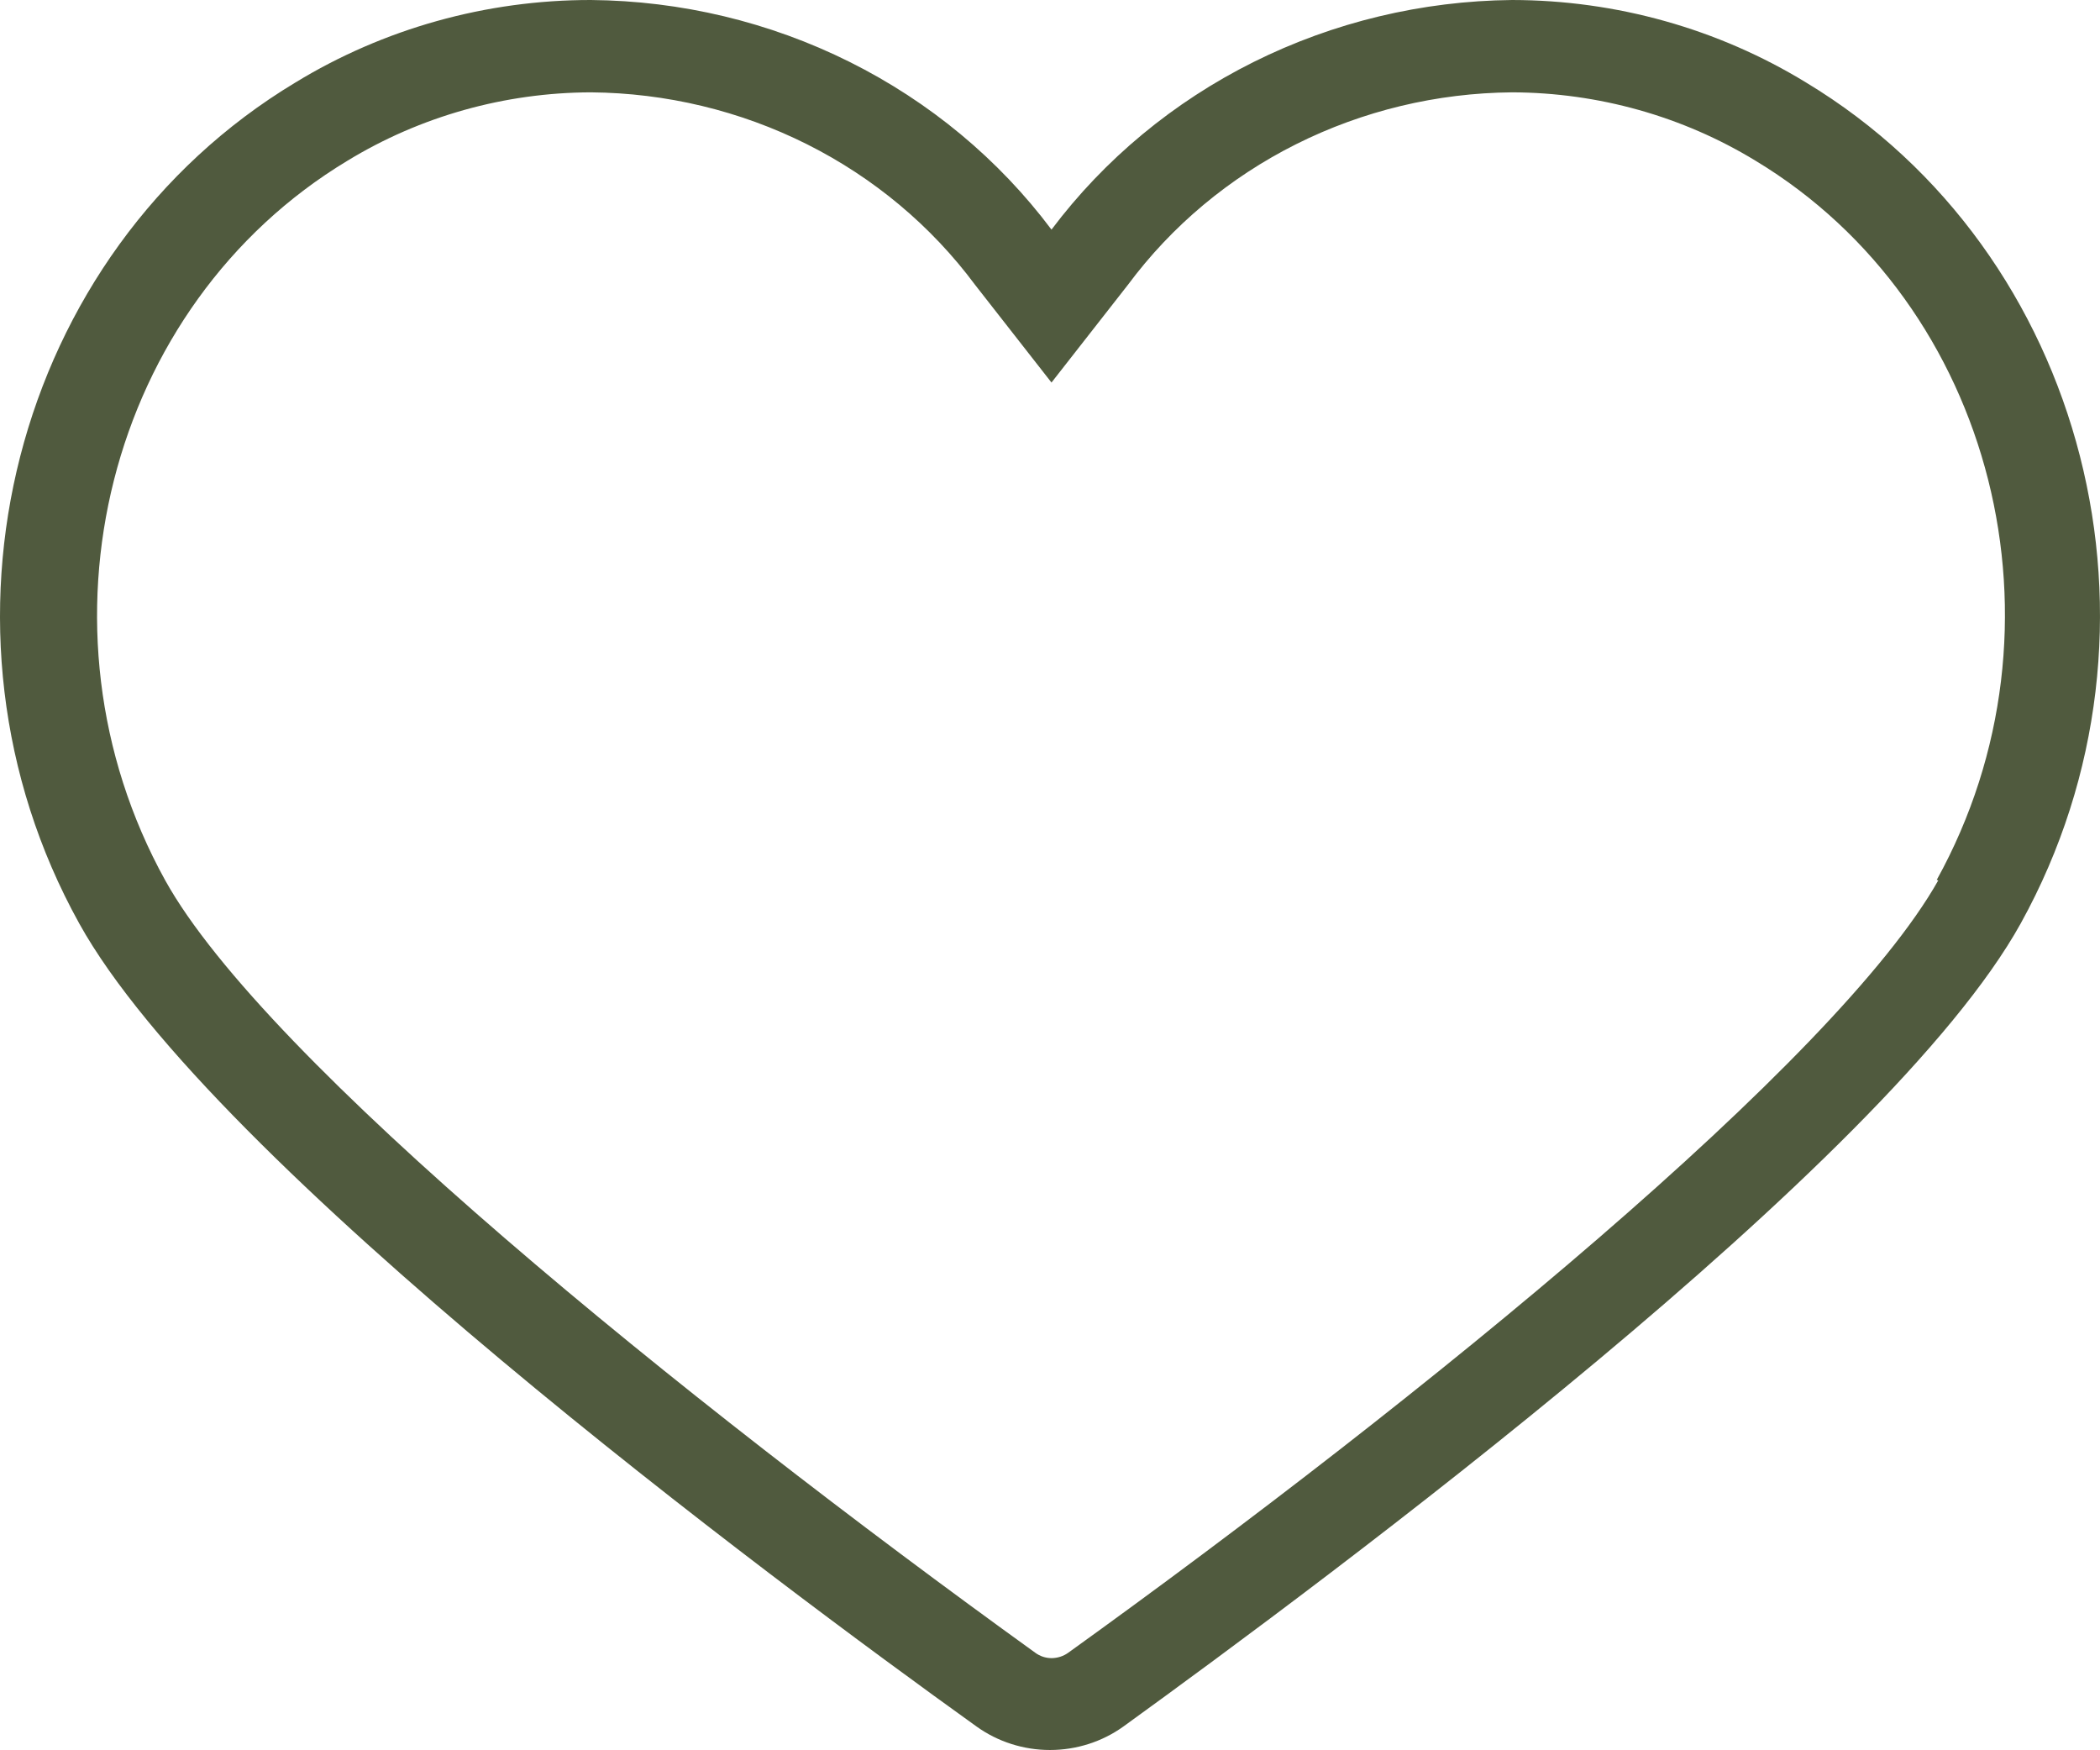 <?xml version="1.0" encoding="UTF-8"?> <svg xmlns="http://www.w3.org/2000/svg" width="1217" height="1014" viewBox="0 0 1217 1014" fill="none"><path d="M1046.71 47.841C995.736 16.663 936.643 0.075 876.291 7.02118e-05C824.124 0.525 772.81 12.832 726.458 35.937C680.105 59.041 640.003 92.299 609.364 133.049C578.774 92.25 538.682 58.955 492.319 35.846C445.956 12.736 394.617 0.458 342.438 7.02118e-05C281.793 -0.039 222.386 16.552 171.135 47.841C7.459 146.353 -48.566 364.609 45.885 535.024C123.03 674.301 448.328 916.053 565.952 1000.41C578.248 1009.23 593.162 1014 608.484 1014C623.806 1014 638.721 1009.23 651.017 1000.41C768.347 915.486 1093.94 674.301 1171.08 535.024C1265.53 364.326 1209.51 146.07 1046.71 47.841ZM1123.27 510.113C1064.61 614.287 824.959 809.614 619.044 957.666C616.242 959.669 612.851 960.76 609.364 960.78C605.967 960.759 602.67 959.666 599.978 957.666C394.65 809.614 153.536 614.287 95.751 510.113C14.793 363.76 62.311 176.926 201.348 93.134C243.583 67.389 292.483 53.653 342.438 53.503C386.024 53.871 428.905 64.163 467.592 83.544C506.279 102.925 539.678 130.847 565.072 165.037L609.364 221.654L653.656 165.037C679.051 130.847 712.45 102.925 751.136 83.544C789.823 64.163 832.704 53.871 876.291 53.503C926.246 53.653 975.145 67.389 1017.38 93.134C1155.83 176.643 1203.35 363.477 1122.39 509.831L1123.27 510.113Z" fill="#505A3E"></path></svg> 